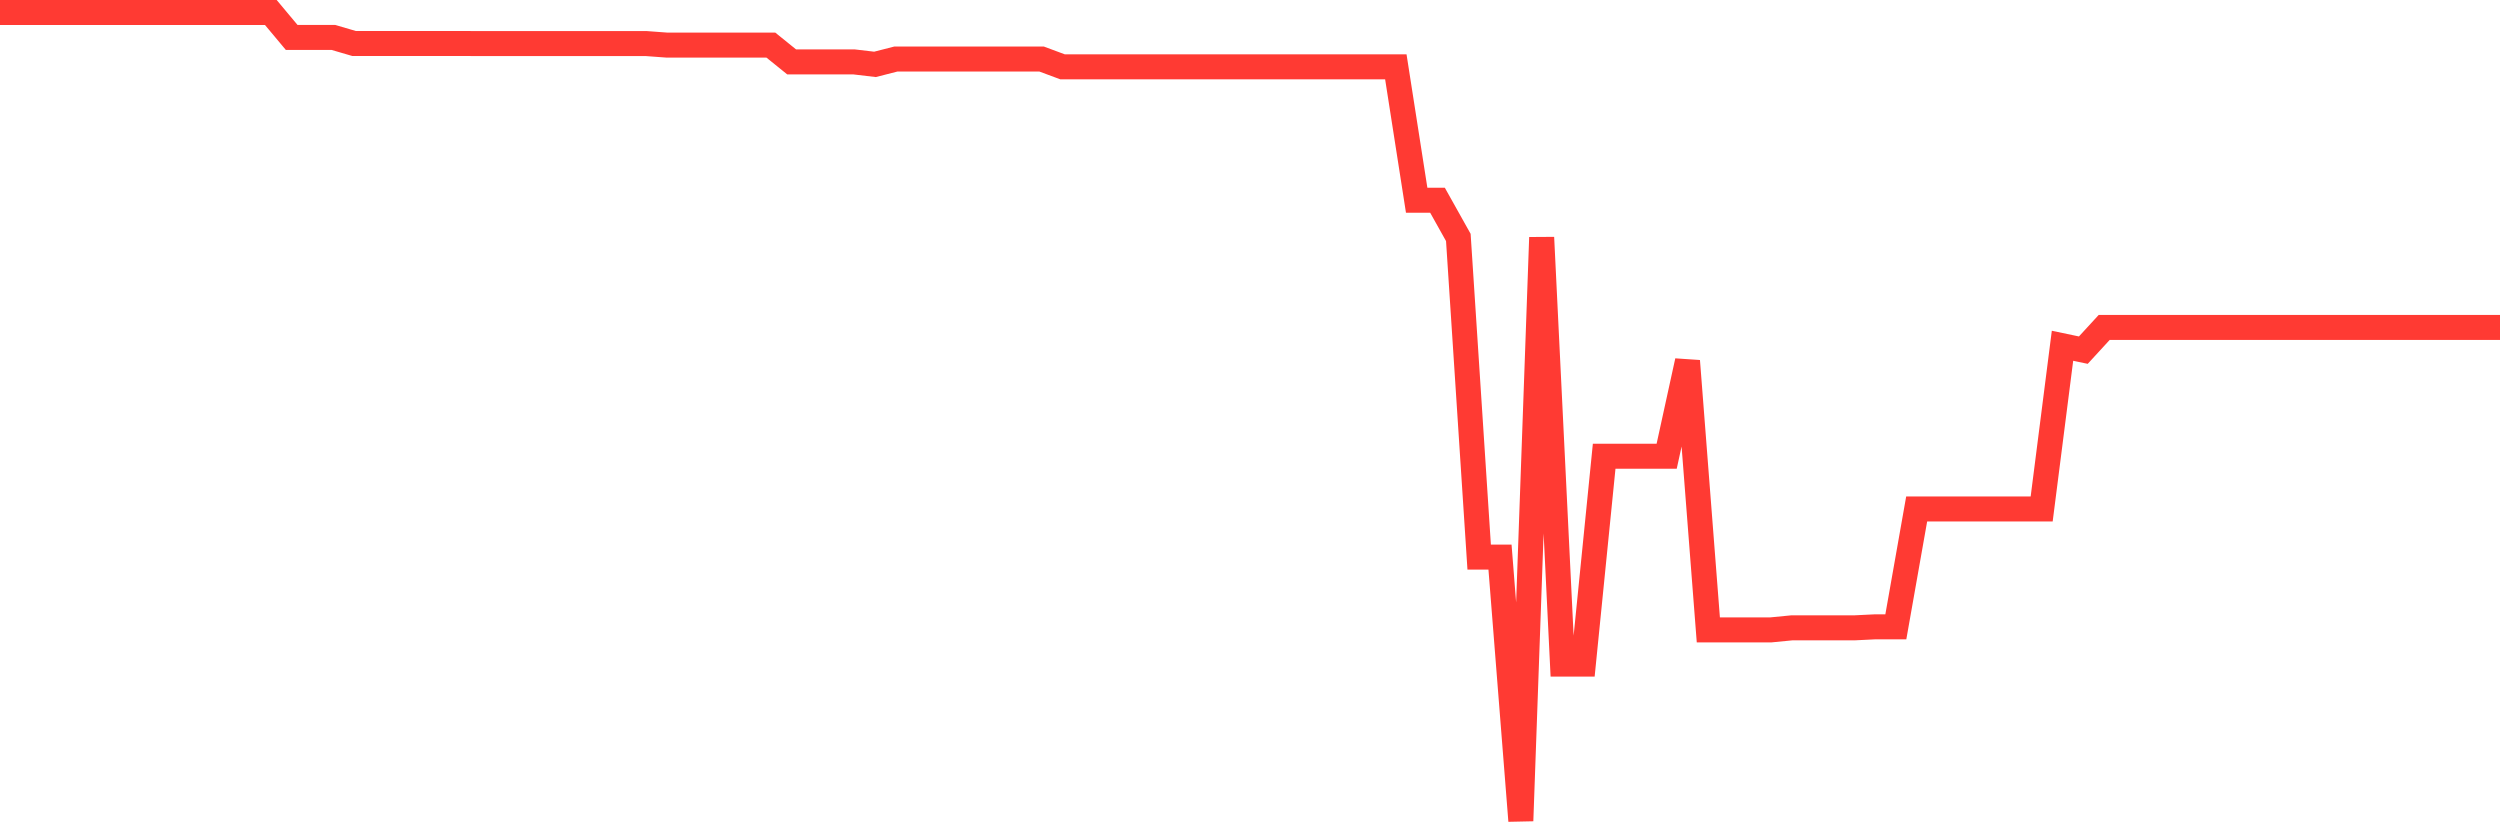 <svg
  xmlns="http://www.w3.org/2000/svg"
  xmlns:xlink="http://www.w3.org/1999/xlink"
  width="120"
  height="40"
  viewBox="0 0 120 40"
  preserveAspectRatio="none"
>
  <polyline
    points="0,0.6 1,0.6 2,0.6 3,0.6 4,0.6 5,0.6 6,0.6 7,0.6 8,0.6 9,0.6 10,0.6 11,0.6 12,0.6 13,0.6 14,1.796 15,1.796 16,1.796 17,2.089 18,2.089 19,2.089 20,2.089 21,2.089 22,2.089 23,2.09 24,2.09 25,2.09 26,2.09 27,2.09 28,2.09 29,2.09 30,2.09 31,2.09 32,2.164 33,2.164 34,2.164 35,2.164 36,2.164 37,2.164 38,2.972 39,2.972 40,2.972 41,2.972 42,3.09 43,2.834 44,2.834 45,2.835 46,2.835 47,2.835 48,2.835 49,2.835 50,2.835 51,3.207 52,3.207 53,3.207 54,3.207 55,3.207 56,3.207 57,3.207 58,3.207 59,3.207 60,3.207 61,3.207 62,3.207 63,3.207 64,3.207 65,3.207 66,3.207 67,3.207 68,9.611 69,9.611 70,11.398 71,26.74 72,26.74 73,39.4 74,11.398 75,31.878 76,31.878 77,21.899 78,21.899 79,21.899 80,21.899 81,17.328 82,30.235 83,30.235 84,30.235 85,30.235 86,30.137 87,30.137 88,30.137 89,30.137 90,30.088 91,30.088 92,24.431 93,24.431 94,24.431 95,24.431 96,24.431 97,24.431 98,24.431 99,16.597 100,16.807 101,15.718 102,15.718 103,15.718 104,15.718 105,15.718 106,15.718 107,15.718 108,15.718 109,15.718 110,15.718 111,15.718 112,15.718 113,15.718 114,15.718 115,15.718 116,15.718 117,15.718 118,15.718 119,15.718 120,15.718"
    fill="none"
    stroke="#ff3a33"
    stroke-width="1.2"
  >
  </polyline>
</svg>